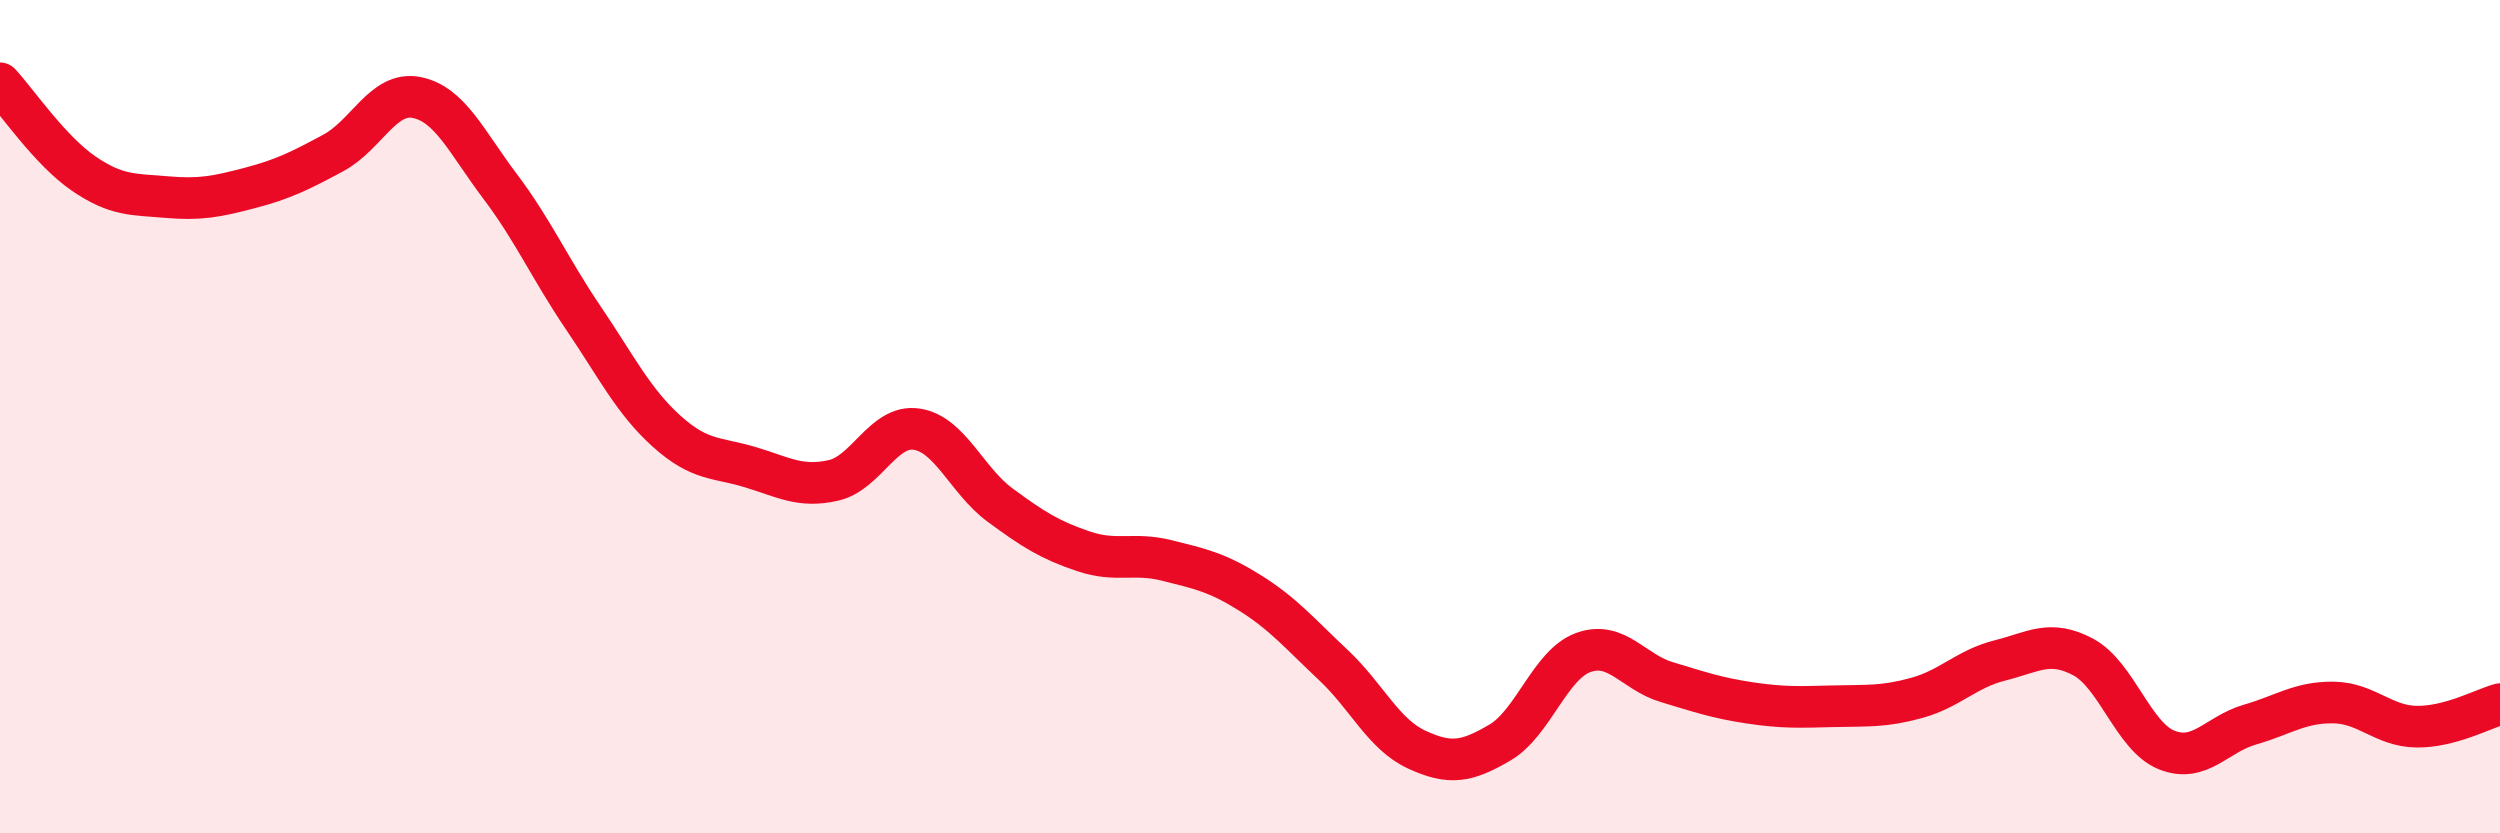 
    <svg width="60" height="20" viewBox="0 0 60 20" xmlns="http://www.w3.org/2000/svg">
      <path
        d="M 0,2 C 0.4,2.43 1.2,3.61 2,4.16 C 2.8,4.71 3.2,4.66 4,4.73 C 4.8,4.8 5.2,4.72 6,4.51 C 6.8,4.3 7.2,4.1 8,3.67 C 8.8,3.24 9.2,2.18 10,2.34 C 10.8,2.5 11.2,3.41 12,4.47 C 12.8,5.53 13.2,6.45 14,7.63 C 14.8,8.81 15.2,9.63 16,10.35 C 16.8,11.07 17.2,10.97 18,11.21 C 18.8,11.45 19.2,11.71 20,11.53 C 20.8,11.35 21.2,10.18 22,10.3 C 22.8,10.42 23.2,11.53 24,12.12 C 24.8,12.71 25.2,12.96 26,13.23 C 26.8,13.5 27.2,13.25 28,13.45 C 28.8,13.65 29.2,13.73 30,14.23 C 30.8,14.73 31.2,15.21 32,15.96 C 32.8,16.71 33.2,17.62 34,17.99 C 34.8,18.36 35.2,18.29 36,17.82 C 36.8,17.35 37.2,15.95 38,15.66 C 38.8,15.37 39.2,16.13 40,16.37 C 40.8,16.61 41.2,16.75 42,16.87 C 42.8,16.99 43.2,16.97 44,16.95 C 44.8,16.93 45.2,16.97 46,16.75 C 46.8,16.53 47.2,16.05 48,15.85 C 48.8,15.65 49.2,15.34 50,15.77 C 50.8,16.2 51.2,17.68 52,18 C 52.8,18.32 53.2,17.62 54,17.39 C 54.8,17.16 55.2,16.85 56,16.86 C 56.8,16.87 57.2,17.43 58,17.44 C 58.8,17.45 59.6,17.01 60,16.9L60 20L0 20Z"
        fill="#EB0A25"
        opacity="0.1"
        stroke-linecap="round"
        stroke-linejoin="round"
      />
      <path
        d="M 0,2 C 0.4,2.43 1.2,3.61 2,4.16 C 2.8,4.71 3.2,4.66 4,4.73 C 4.8,4.8 5.2,4.72 6,4.51 C 6.8,4.3 7.2,4.1 8,3.67 C 8.8,3.24 9.2,2.18 10,2.34 C 10.8,2.5 11.2,3.41 12,4.47 C 12.8,5.53 13.2,6.45 14,7.63 C 14.8,8.81 15.2,9.63 16,10.35 C 16.8,11.07 17.2,10.97 18,11.21 C 18.8,11.45 19.2,11.71 20,11.53 C 20.8,11.35 21.2,10.18 22,10.3 C 22.8,10.42 23.2,11.53 24,12.12 C 24.8,12.71 25.2,12.96 26,13.23 C 26.8,13.5 27.2,13.25 28,13.45 C 28.8,13.65 29.2,13.73 30,14.23 C 30.8,14.73 31.2,15.21 32,15.96 C 32.8,16.71 33.2,17.62 34,17.99 C 34.8,18.36 35.2,18.29 36,17.82 C 36.8,17.35 37.2,15.95 38,15.66 C 38.8,15.37 39.2,16.13 40,16.37 C 40.8,16.61 41.2,16.75 42,16.87 C 42.8,16.99 43.2,16.97 44,16.95 C 44.8,16.93 45.2,16.97 46,16.75 C 46.8,16.53 47.2,16.05 48,15.85 C 48.8,15.65 49.2,15.34 50,15.77 C 50.8,16.2 51.2,17.68 52,18 C 52.8,18.32 53.2,17.62 54,17.39 C 54.8,17.16 55.2,16.85 56,16.86 C 56.8,16.87 57.2,17.43 58,17.44 C 58.8,17.45 59.6,17.01 60,16.9"
        stroke="#EB0A25"
        stroke-width="1"
        fill="none"
        stroke-linecap="round"
        stroke-linejoin="round"
      />
    </svg>
  